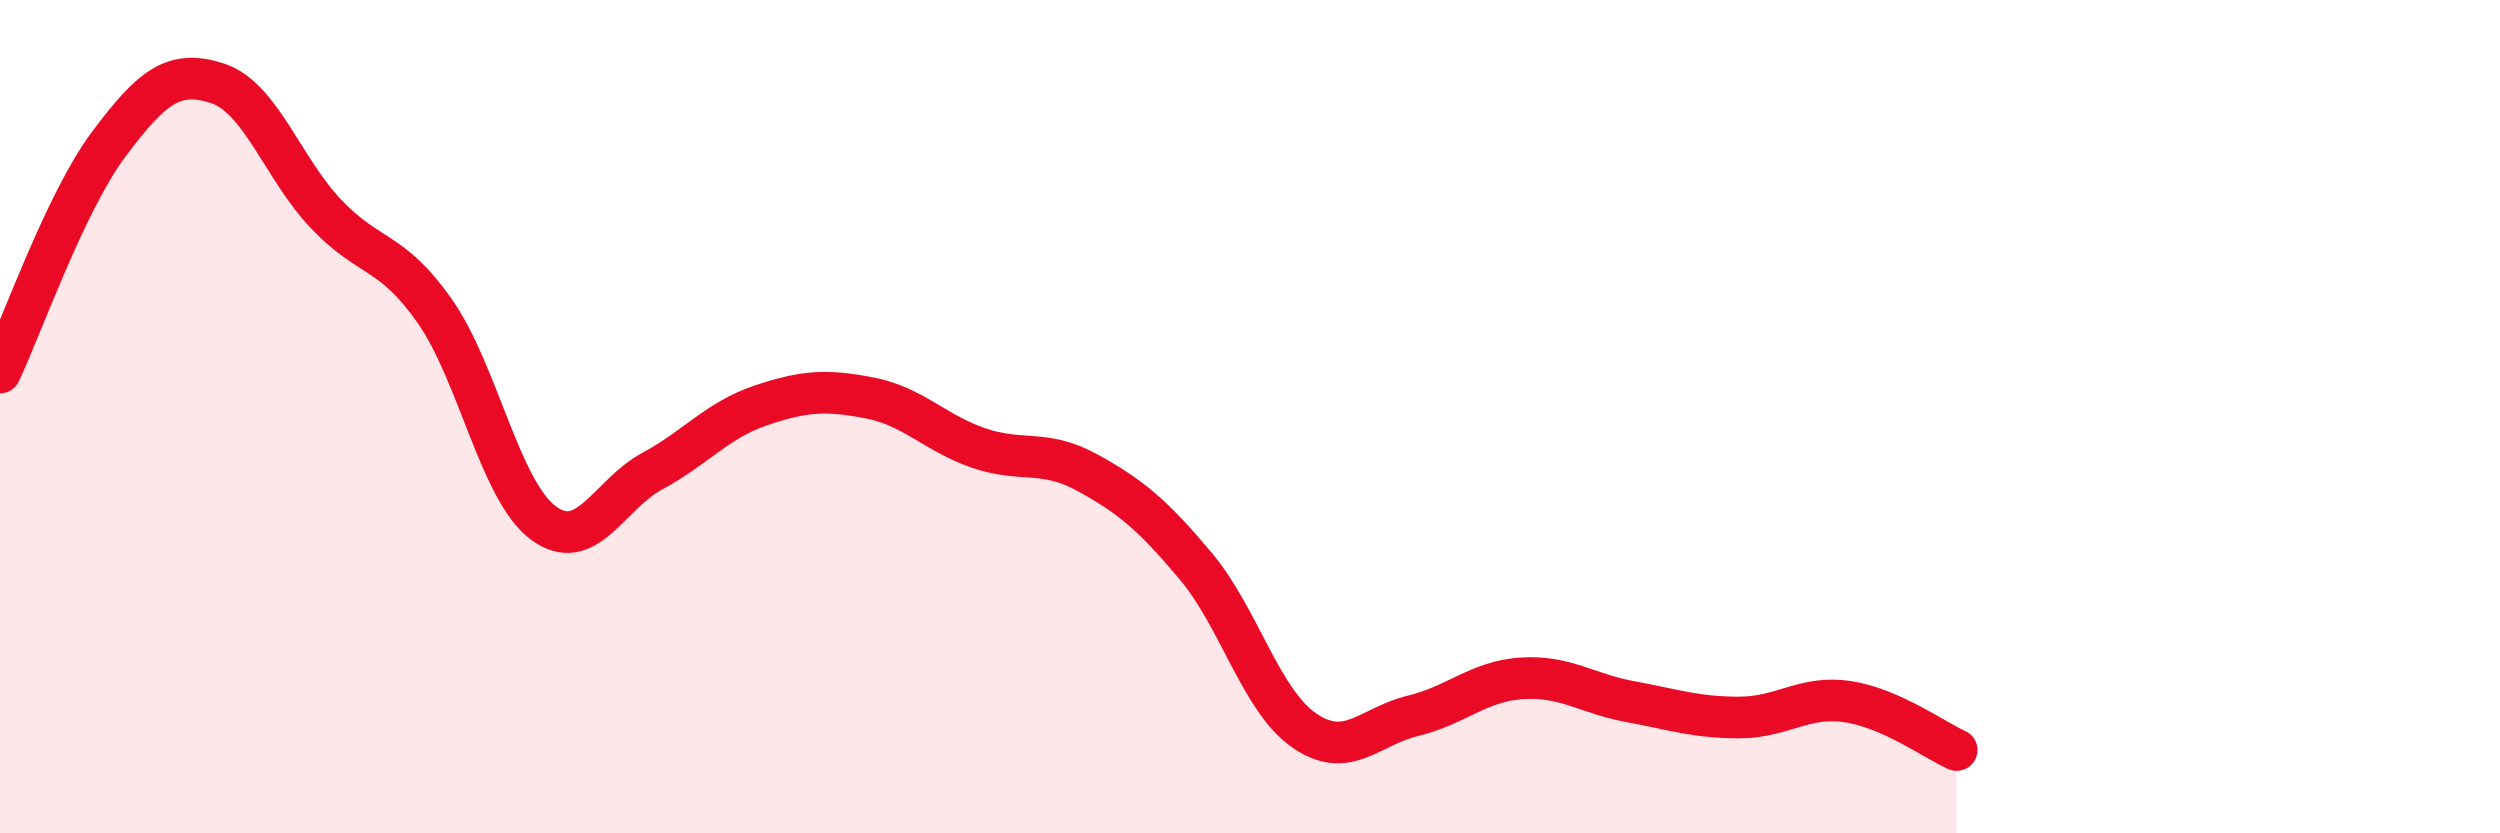 
    <svg width="60" height="20" viewBox="0 0 60 20" xmlns="http://www.w3.org/2000/svg">
      <path
        d="M 0,8.94 C 0.52,7.84 1.57,4.85 2.61,3.46 C 3.65,2.07 4.18,1.66 5.22,2 C 6.26,2.34 6.79,4.05 7.83,5.14 C 8.87,6.23 9.39,5.98 10.43,7.46 C 11.47,8.94 12,11.78 13.04,12.55 C 14.08,13.32 14.61,11.87 15.65,11.31 C 16.69,10.75 17.22,10.08 18.26,9.73 C 19.3,9.38 19.83,9.35 20.87,9.55 C 21.91,9.75 22.44,10.39 23.48,10.75 C 24.52,11.11 25.05,10.77 26.09,11.34 C 27.13,11.91 27.66,12.35 28.7,13.59 C 29.74,14.83 30.26,16.81 31.3,17.53 C 32.34,18.25 32.87,17.43 33.91,17.18 C 34.95,16.93 35.48,16.35 36.52,16.28 C 37.56,16.21 38.09,16.65 39.13,16.84 C 40.17,17.03 40.7,17.22 41.74,17.22 C 42.78,17.22 43.31,16.68 44.35,16.84 C 45.39,17 46.44,17.77 46.96,18L46.96 20L0 20Z"
        fill="#EB0A25"
        opacity="0.1"
        stroke-linecap="round"
        stroke-linejoin="round"
      />
      <path
        d="M 0,8.94 C 0.52,7.84 1.57,4.85 2.61,3.46 C 3.65,2.07 4.18,1.66 5.22,2 C 6.26,2.34 6.79,4.05 7.83,5.14 C 8.87,6.23 9.39,5.98 10.43,7.46 C 11.47,8.94 12,11.78 13.04,12.55 C 14.08,13.32 14.61,11.87 15.65,11.31 C 16.69,10.75 17.22,10.08 18.26,9.73 C 19.3,9.38 19.83,9.35 20.87,9.55 C 21.91,9.75 22.44,10.39 23.48,10.75 C 24.52,11.11 25.05,10.77 26.09,11.34 C 27.13,11.91 27.66,12.35 28.7,13.59 C 29.74,14.83 30.26,16.81 31.3,17.53 C 32.34,18.25 32.87,17.43 33.91,17.18 C 34.95,16.93 35.48,16.35 36.52,16.28 C 37.56,16.21 38.09,16.65 39.13,16.84 C 40.17,17.03 40.7,17.22 41.74,17.22 C 42.78,17.22 43.31,16.68 44.35,16.84 C 45.39,17 46.44,17.77 46.96,18"
        stroke="#EB0A25"
        stroke-width="1"
        fill="none"
        stroke-linecap="round"
        stroke-linejoin="round"
      />
    </svg>
  